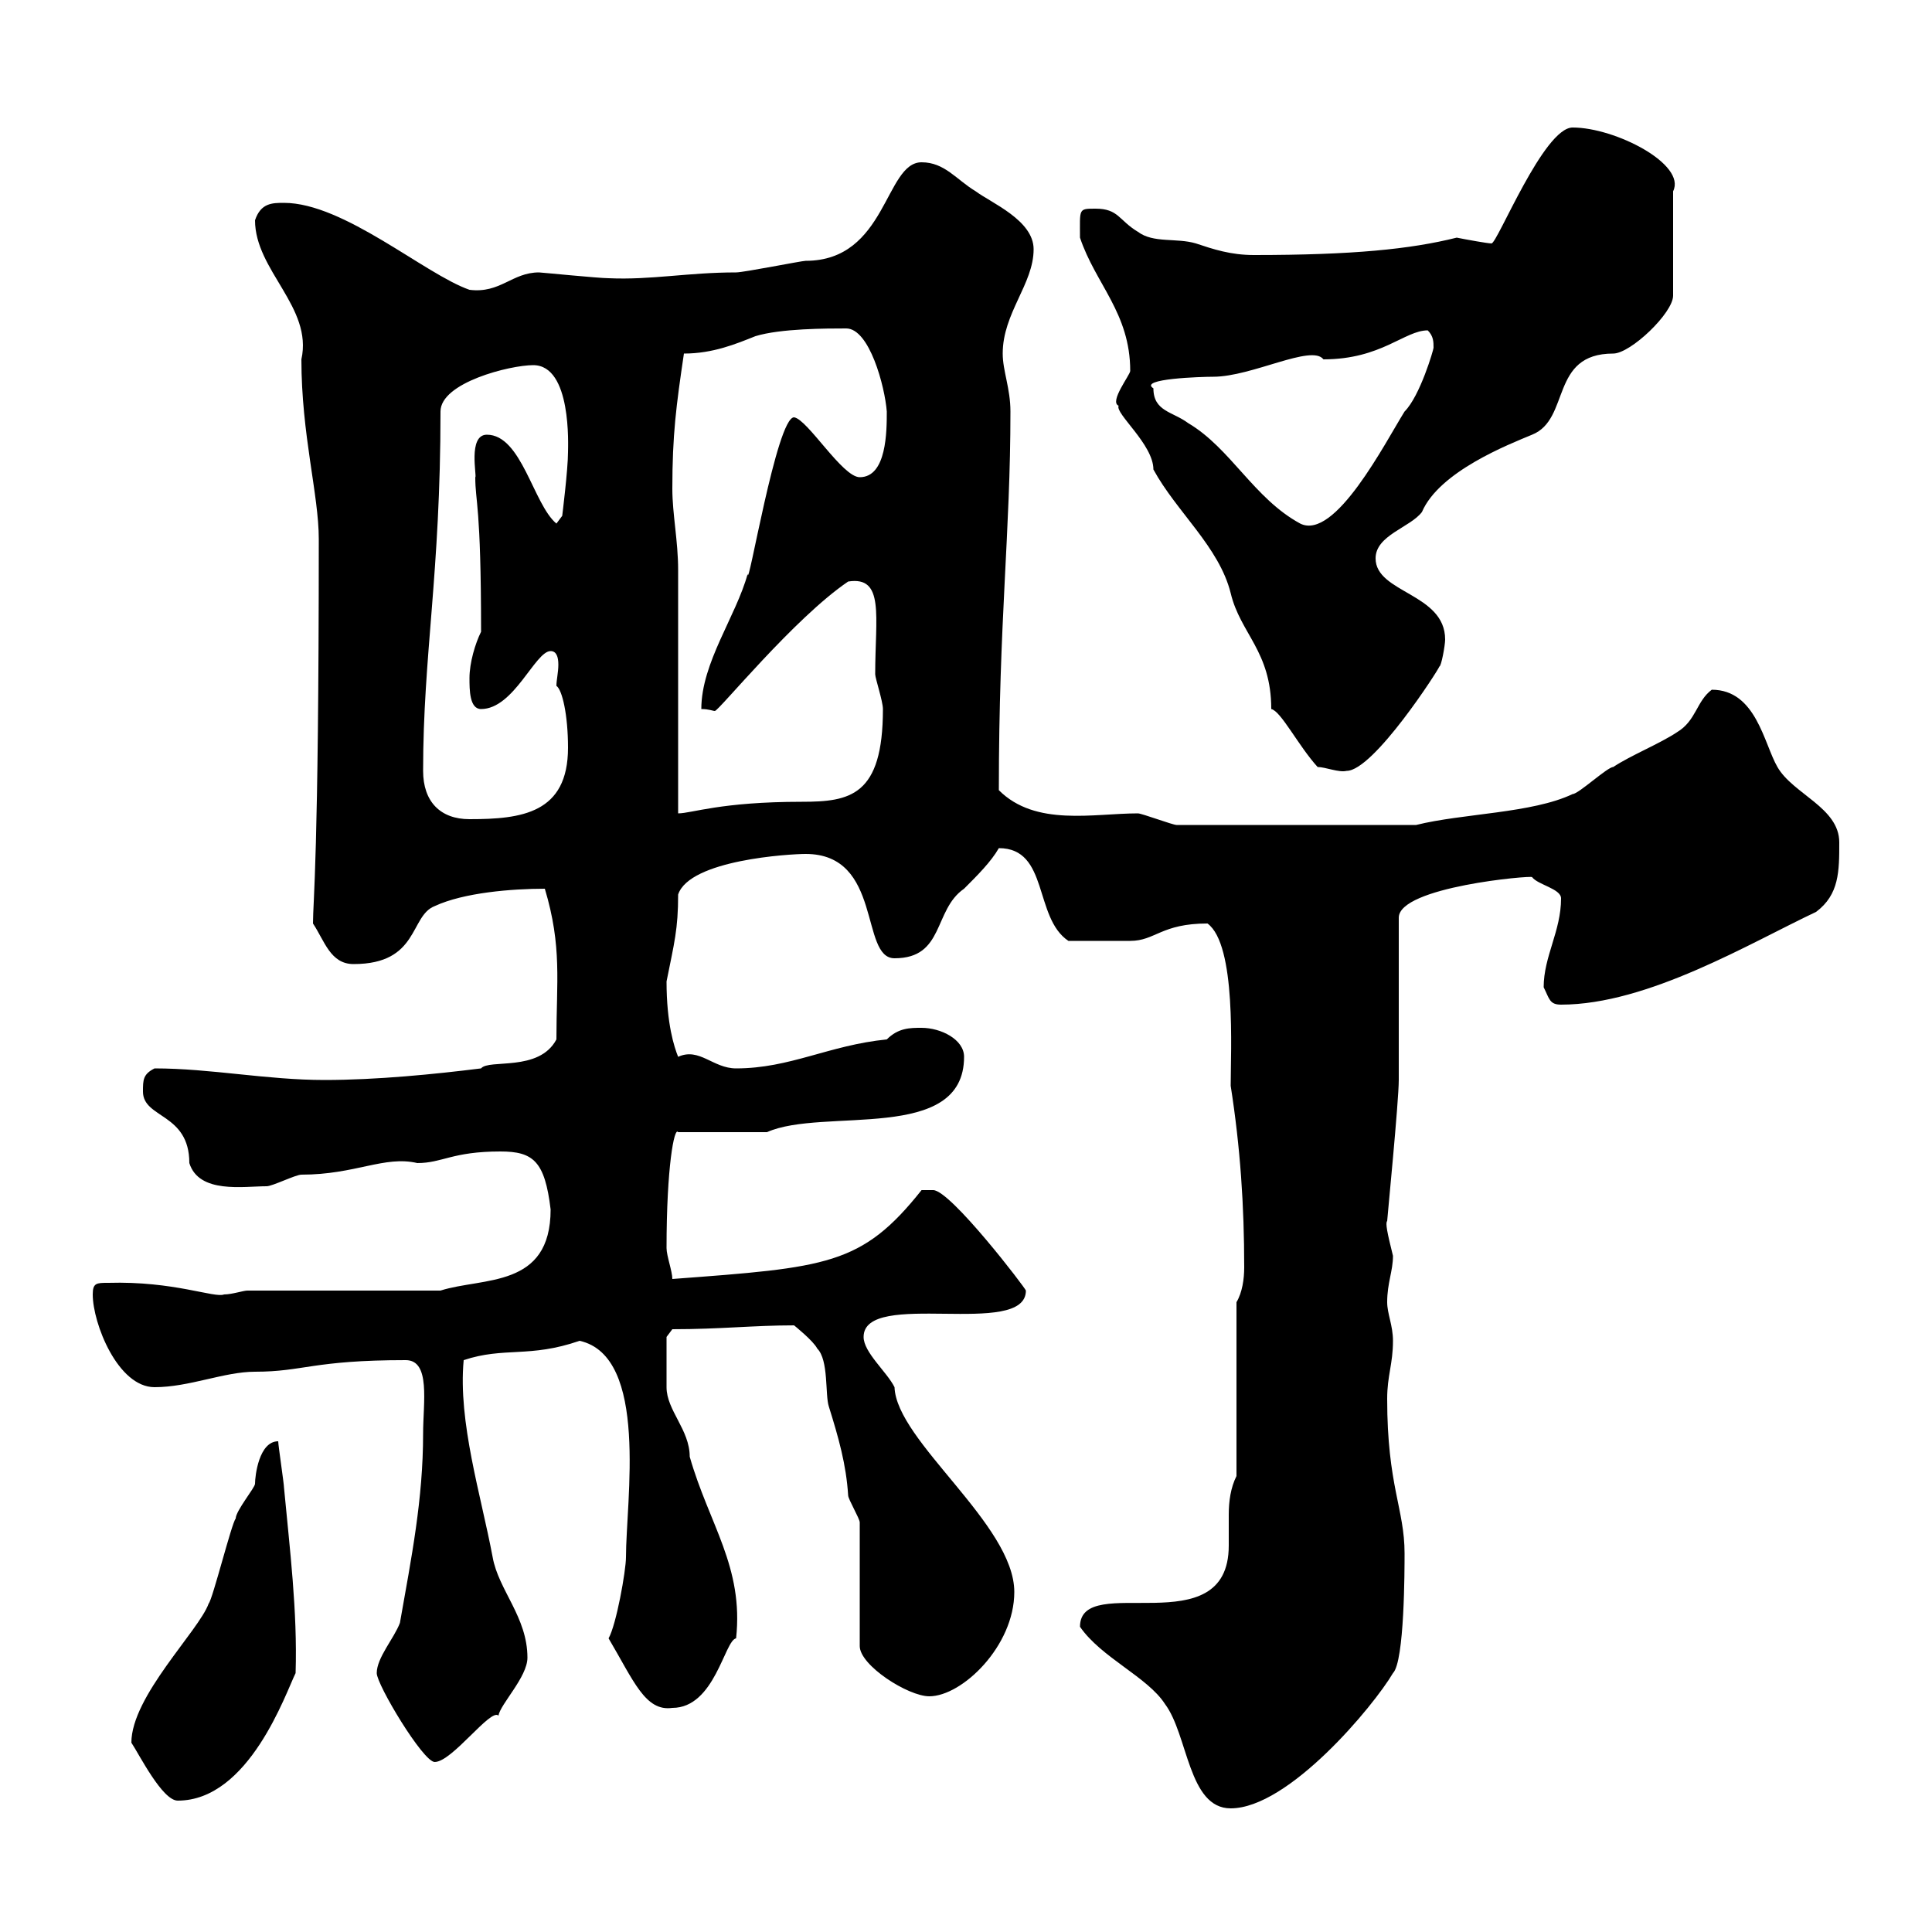 <svg xmlns="http://www.w3.org/2000/svg" xmlns:xlink="http://www.w3.org/1999/xlink" width="300" height="300"><path d="M167.70 252.60C171 257.40 178.20 260.40 180.90 264.60C184.50 269.40 184.50 280.80 191.10 280.80C200.10 280.80 213.30 264.90 216.30 259.80C218.10 258 218.10 243.60 218.10 241.20C218.10 234.30 215.40 230.70 215.40 217.20C215.40 213.60 216.30 211.80 216.30 208.20C216.30 205.80 215.40 204 215.40 202.20C215.40 199.20 216.30 197.40 216.30 195C215.40 191.40 215.10 189.90 215.40 189.60C215.40 189.30 217.20 171 217.20 167.70L217.20 142.50C217.20 137.70 237.90 135.90 237.90 136.20C238.80 137.40 242.40 138 242.40 139.50C242.40 144.60 239.70 148.50 239.70 153.30C240.60 155.10 240.60 156 242.40 156C255.90 156 271.80 146.40 282 141.60C285.60 138.90 285.60 135.30 285.60 130.80C285.60 125.40 278.40 123.30 276 119.10C273.90 115.50 272.70 107.10 265.80 107.10C263.40 108.90 263.40 111.90 260.40 113.70C257.70 115.50 253.20 117.30 250.50 119.10C249.60 119.10 245.10 123.30 244.20 123.30C237.90 126.30 227.10 126.30 219.90 128.10L182.70 128.10C182.10 128.10 177.30 126.30 176.70 126.30C169.80 126.30 160.80 128.40 155.10 122.70C155.10 96.30 156.90 82.80 156.90 63.90C156.90 60.30 155.70 57.60 155.70 54.90C155.70 48.60 160.50 44.10 160.50 38.70C160.50 34.20 153.90 31.50 151.50 29.70C148.50 27.90 146.70 25.20 143.10 25.20C137.40 25.20 137.70 40.50 125.10 40.50C124.50 40.50 115.50 42.30 114.30 42.30C106.80 42.30 101.10 43.50 94.50 43.20C93 43.20 84 42.30 83.70 42.30C79.50 42.30 77.70 45.60 72.90 45C66 42.60 53.40 31.50 44.10 31.50C42.30 31.50 40.50 31.50 39.60 34.20C39.60 42 48.60 47.70 46.80 55.80C46.80 67.50 49.50 76.80 49.50 83.70C49.50 133.50 48.60 139.80 48.60 143.40C50.40 146.10 51.30 149.70 54.90 149.70C65.10 149.70 63.60 142.20 67.50 140.70C72 138.60 79.50 138 84.60 138C87.30 147 86.40 152.40 86.40 161.40C83.70 166.50 75.90 164.40 74.70 165.90C67.50 166.80 58.50 167.70 50.40 167.70C41.40 167.70 32.70 165.90 24 165.90C22.20 166.80 22.20 167.70 22.20 169.50C22.20 173.70 29.40 172.80 29.40 180.60C30.90 185.40 37.80 184.20 41.40 184.20C42.30 184.20 45.90 182.40 46.80 182.40C55.20 182.40 59.70 179.40 64.80 180.60C68.70 180.60 70.20 178.80 77.70 178.80C82.80 178.80 84.60 180.30 85.50 187.80C85.50 200.10 75 198.30 68.40 200.40L38.40 200.40C37.80 200.40 36 201 34.80 201C33.30 201.60 27 198.90 16.80 199.20C15 199.20 14.40 199.20 14.40 201C14.40 205.50 18.30 215.40 24 215.40C29.40 215.40 34.80 213 39.60 213C47.10 213 48.60 211.20 63 211.20C66.90 211.20 65.70 217.80 65.70 222.60C65.70 232.80 63.90 241.80 62.10 252C61.20 254.40 58.50 257.40 58.50 259.80C58.50 261.60 65.70 273.60 67.50 273.60C70.20 273.60 76.20 265.20 77.40 266.40C77.70 264.60 81.90 260.40 81.90 257.40C81.90 251.10 77.40 246.90 76.50 241.80C74.70 232.20 71.10 220.80 72 211.20C78.30 209.10 82.20 210.90 90 208.20C100.80 210.60 97.20 233.10 97.20 241.80C97.20 243.90 95.70 252.30 94.50 254.40C98.40 261 100.20 265.80 104.40 265.20C111 265.20 112.50 254.70 114.30 254.40C115.50 243.30 110.10 236.70 107.10 226.20C107.10 222 103.50 219 103.50 215.40C103.50 213.30 103.50 208.80 103.50 207.60L104.40 206.40C111.90 206.40 117 205.80 123.30 205.80C123.30 205.80 126.30 208.20 126.90 209.40C128.70 211.20 128.10 216.60 128.70 218.40C130.20 223.20 131.40 227.40 131.70 232.20C131.70 232.80 133.50 235.80 133.50 236.40L133.50 255.60C133.50 258.60 141 263.40 144.30 263.40C149.40 263.40 157.50 255.60 157.50 247.20C157.50 236.70 139.20 223.80 138.90 215.40C137.70 213 134.10 210 134.10 207.60C134.10 200.10 159.30 207.90 159.30 200.40C159.30 200.10 147.60 184.80 144.90 184.80C144.30 184.80 143.10 184.80 143.10 184.80C133.80 196.50 128.40 196.80 104.40 198.60C104.40 197.40 103.50 195 103.50 193.80C103.50 181.20 104.70 174.90 105.30 175.80L119.10 175.80C127.80 171.90 149.70 177.60 149.70 164.10C149.70 161.40 146.10 159.60 143.10 159.60C141.30 159.60 139.50 159.60 137.70 161.40C128.70 162.30 122.70 165.90 114.30 165.90C110.70 165.90 108.60 162.60 105.30 164.10C104.70 162.60 103.50 159 103.50 152.40C104.70 146.40 105.30 144.30 105.30 138.90C107.10 133.50 122.70 132.60 125.10 132.60C137.10 132.60 133.50 148.80 138.90 148.80C146.70 148.80 144.90 141.30 149.70 138C151.80 135.90 153.90 133.80 155.10 131.70C162.90 131.70 160.50 142.50 165.90 146.10C168.60 146.10 173.10 146.10 175.50 146.10C179.40 146.10 180.30 143.40 187.50 143.40C192 146.70 191.10 163.20 191.10 168.60C192.60 178.20 193.20 187.20 193.20 196.80C193.20 198.60 192.90 200.70 192 202.20L192 229.20C191.10 231 190.80 233.10 190.80 235.20C190.80 236.70 190.80 238.50 190.80 240C190.80 255.60 167.70 243.90 167.70 252.60ZM20.40 270.60C21.60 272.40 25.20 279.60 27.60 279.60C38.70 279.60 44.40 262.80 45.90 259.80C46.20 250.20 45 240.60 44.10 231C44.10 230.40 43.20 224.40 43.20 223.80C40.20 223.80 39.60 229.20 39.60 230.40C39.60 231 36.60 234.60 36.60 235.80C36 236.40 33 248.40 32.40 249C30.90 253.20 20.40 263.40 20.40 270.60ZM65.70 119.70C65.70 101.70 68.40 89.10 68.40 63.90C68.40 59.40 79.20 56.70 82.80 56.70C88.80 56.70 88.20 69.30 88.20 70.20C88.20 72.90 87.30 80.10 87.30 80.10L86.40 81.30C82.80 78.30 81 67.50 75.60 67.50C72.60 67.50 74.10 74.10 73.80 74.10C73.80 78 74.70 78.30 74.70 98.10C73.80 99.90 72.90 102.90 72.90 105.30C72.90 107.10 72.90 110.10 74.70 110.10C79.80 110.10 83.10 101.10 85.50 101.10C86.40 101.10 86.70 102 86.70 103.20C86.70 104.40 86.40 105.60 86.40 106.50C87.30 107.10 88.20 111 88.20 116.10C88.20 126.30 81 127.20 72.90 127.20C68.40 127.20 65.70 124.50 65.70 119.70ZM104.40 75.90C104.40 67.50 105 63 106.20 54.90C110.70 54.90 114.30 53.40 117.30 52.20C121.20 51 128.40 51 131.40 51C135 51 137.40 60 137.70 63.90C137.70 66.90 137.70 74.10 133.50 74.10C130.80 74.10 125.40 65.10 123.30 64.80C120.60 64.80 116.10 92.10 116.10 89.10C114.30 95.70 108.90 102.90 108.90 110.10C110.10 110.10 110.70 110.40 111 110.40C111.60 110.40 123.30 96 131.70 90.30C137.40 89.40 135.90 95.70 135.90 104.70C135.90 105.30 137.10 108.90 137.10 110.10C137.10 123.60 132 124.50 124.50 124.50C111.90 124.50 107.40 126.30 105.30 126.30C105.30 120.90 105.30 93.90 105.30 88.50C105.30 84 104.40 79.80 104.40 75.90ZM204.60 119.10C205.80 119.10 207.90 120 209.10 119.70C213.30 119.70 223.50 103.80 223.50 103.50C223.80 103.50 224.40 100.20 224.40 99.30C224.40 92.10 213.60 92.10 213.60 86.70C213.60 83.10 219 81.90 220.80 79.50C223.50 73.20 234.30 69 237.90 67.50C243.90 65.10 240.60 54.90 250.50 54.90C253.20 54.90 259.80 48.60 259.80 45.90L259.80 29.70C261.90 25.50 250.80 19.80 244.20 19.80C239.70 19.80 232.50 37.80 231.60 37.80C231 37.80 227.70 37.20 226.20 36.90C219 38.70 210 39.60 194.70 39.60C191.10 39.60 188.40 38.70 185.70 37.80C182.70 36.90 179.10 37.80 176.70 36C173.70 34.20 173.70 32.40 170.10 32.40C167.40 32.40 167.70 32.40 167.70 36.90C170.10 44.10 175.50 48.60 175.50 57.60C175.50 58.20 172.20 62.40 173.70 63C173.10 64.20 179.10 69 179.10 72.90C182.70 79.50 189.30 84.90 191.10 92.10C192.60 98.40 197.40 101.10 197.40 110.10C198.90 110.40 201.60 115.80 204.60 119.10ZM179.10 60.30C176.70 58.80 186.60 58.50 188.40 58.50C194.40 58.50 203.70 53.40 205.50 55.80C214.50 55.80 218.10 51.30 221.70 51.30C222.60 52.20 222.60 53.10 222.60 54C222.60 54.30 220.50 61.50 218.10 63.90C215.10 68.70 207.30 84 201.90 81.30C194.70 77.40 191.10 69.60 184.50 65.70C182.10 63.90 179.10 63.90 179.10 60.30Z"/></svg>